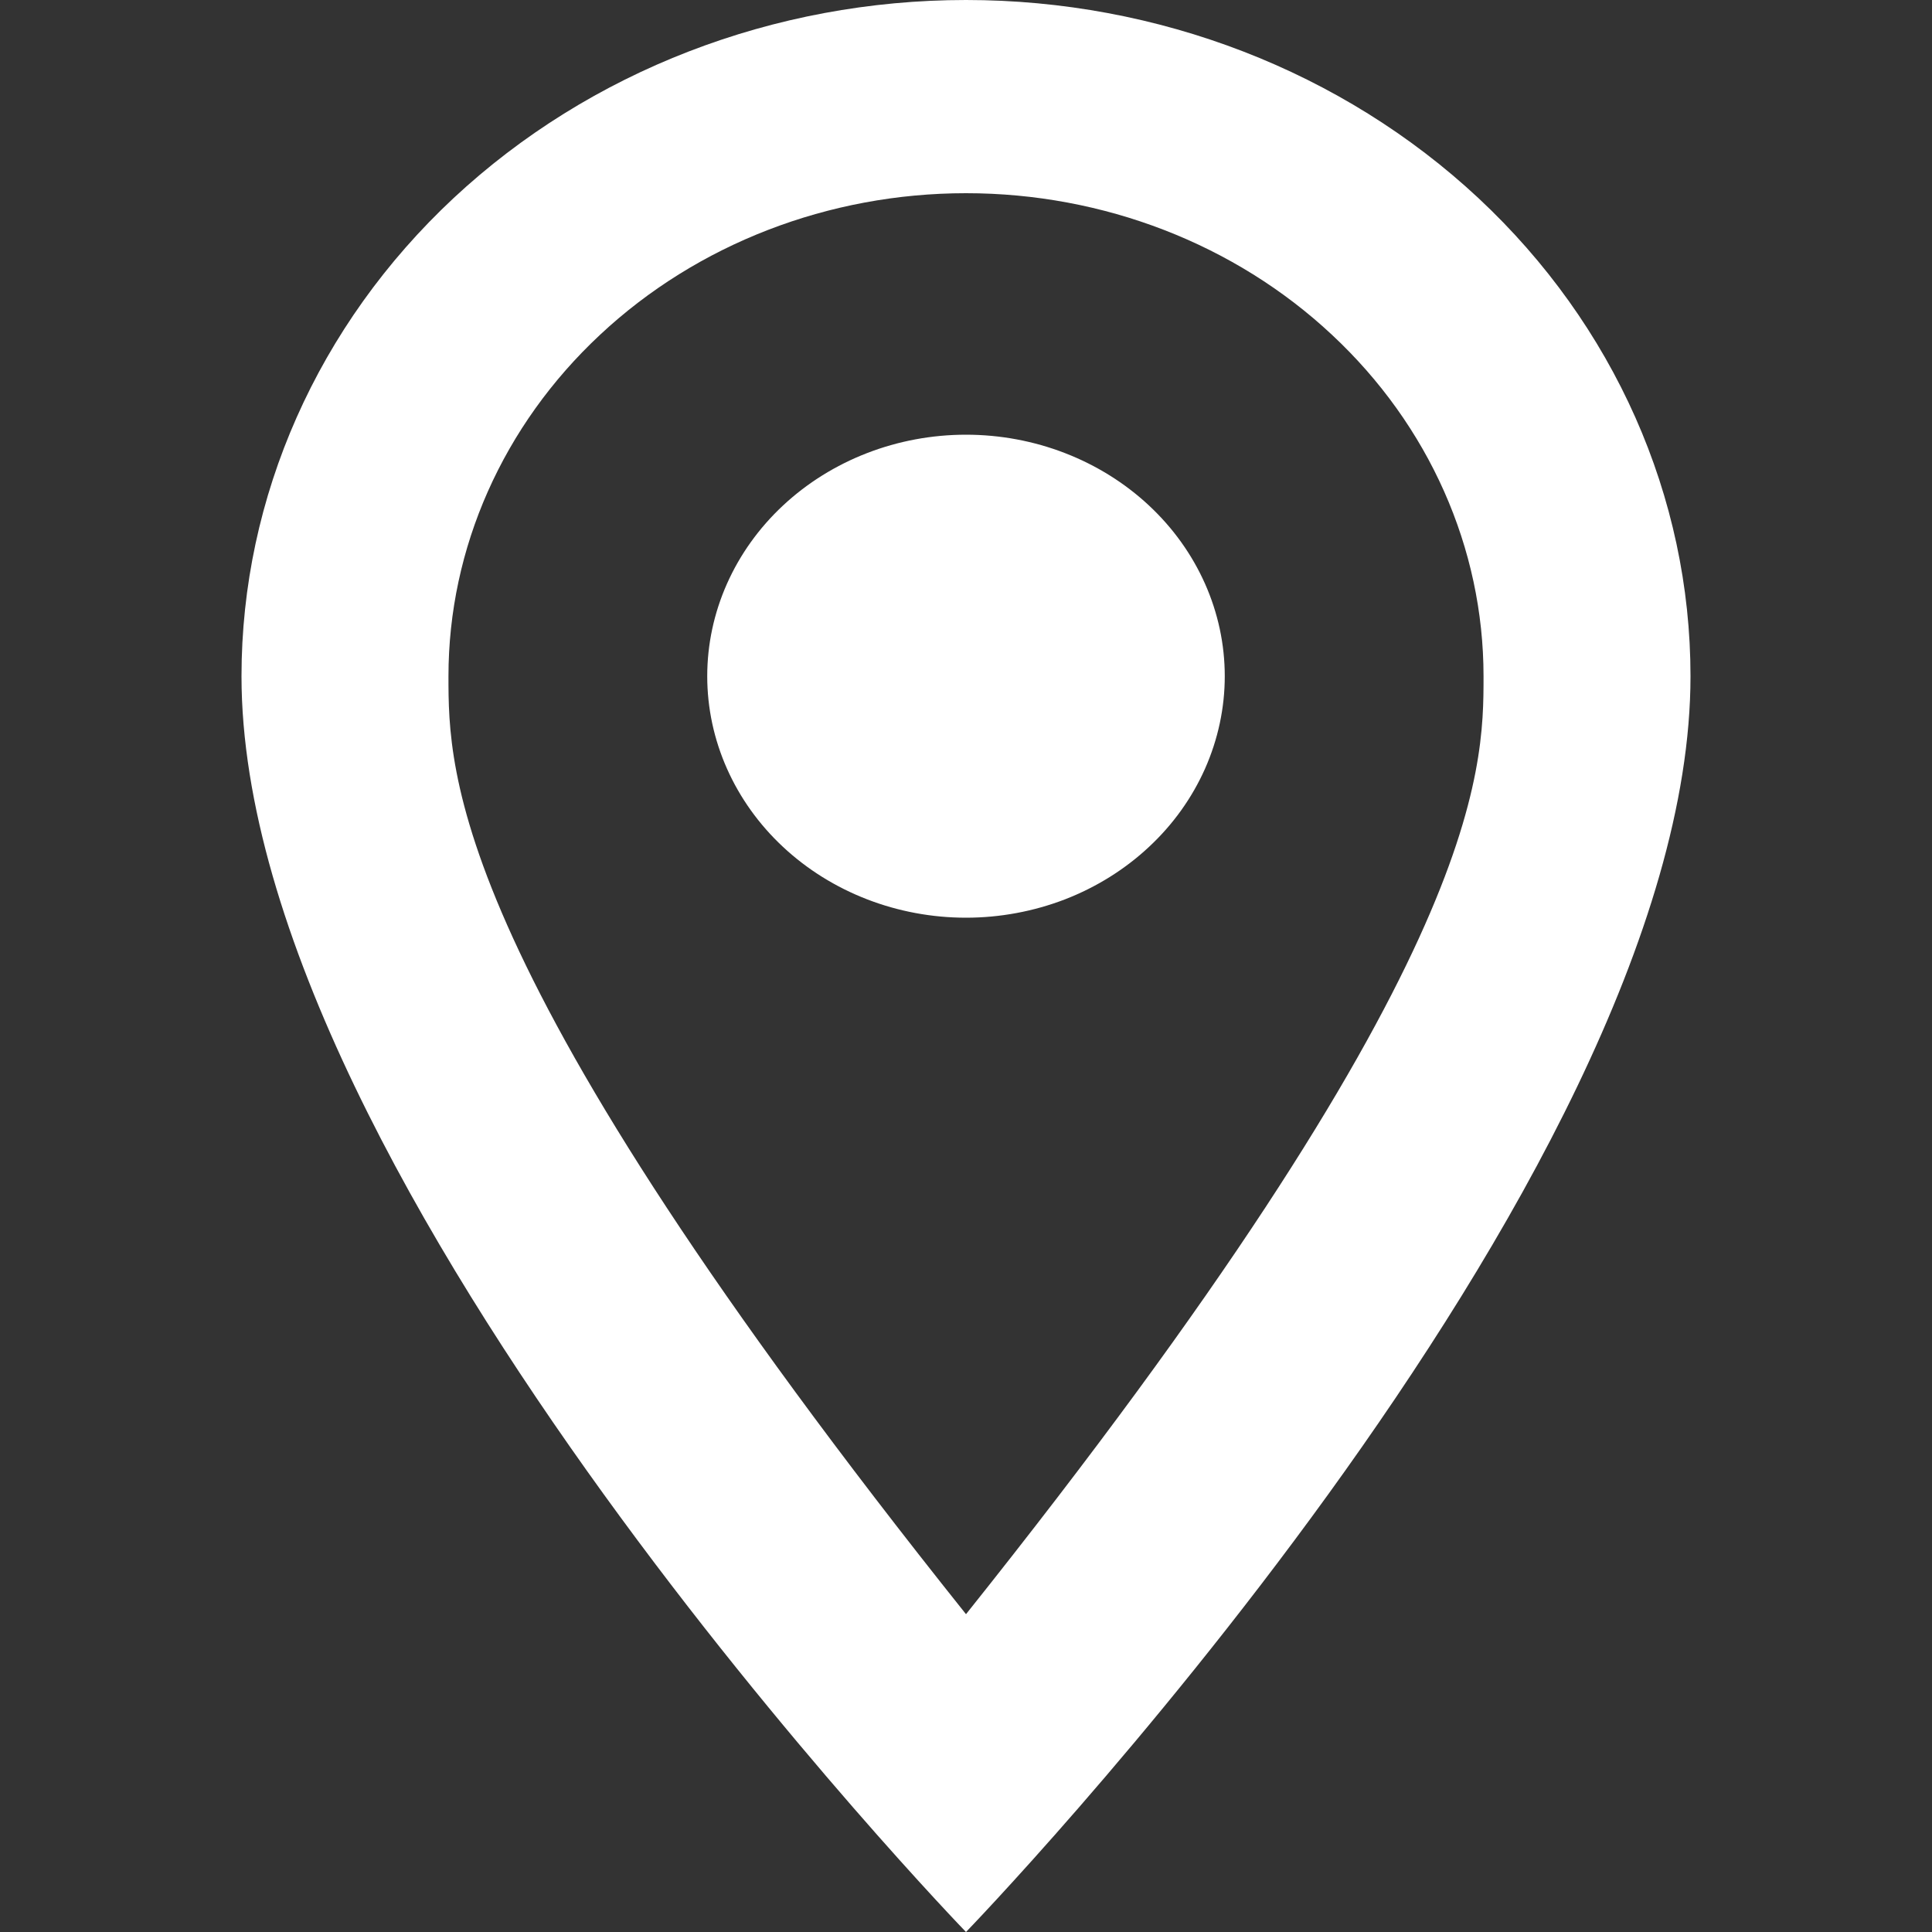 <svg width="16" height="16" viewBox="0 0 16 16" fill="none" xmlns="http://www.w3.org/2000/svg">
<rect x="0" y="0" width="16" height="16" fill="#333333" stroke="none"/>
<path d="M8 3.6C8.568 3.6 9.113 3.811 9.515 4.186C9.917 4.561 10.143 5.07 10.143 5.6C10.143 5.863 10.087 6.123 9.98 6.365C9.872 6.608 9.714 6.829 9.515 7.014C9.316 7.2 9.08 7.347 8.82 7.448C8.56 7.548 8.281 7.6 8 7.6C7.432 7.6 6.887 7.389 6.485 7.014C6.083 6.639 5.857 6.13 5.857 5.6C5.857 5.07 6.083 4.561 6.485 4.186C6.887 3.811 7.432 3.6 8 3.6ZM8 0C9.591 0 11.117 0.59 12.243 1.64C13.368 2.69 14 4.115 14 5.6C14 9.8 8 16 8 16C8 16 2 9.8 2 5.6C2 4.115 2.632 2.69 3.757 1.64C4.883 0.59 6.409 0 8 0ZM8 1.6C6.863 1.6 5.773 2.021 4.97 2.772C4.166 3.522 3.714 4.539 3.714 5.6C3.714 6.4 3.714 8 8 13.368C12.286 8 12.286 6.4 12.286 5.6C12.286 4.539 11.834 3.522 11.03 2.772C10.227 2.021 9.137 1.6 8 1.6Z" fill="white"/>
</svg>

